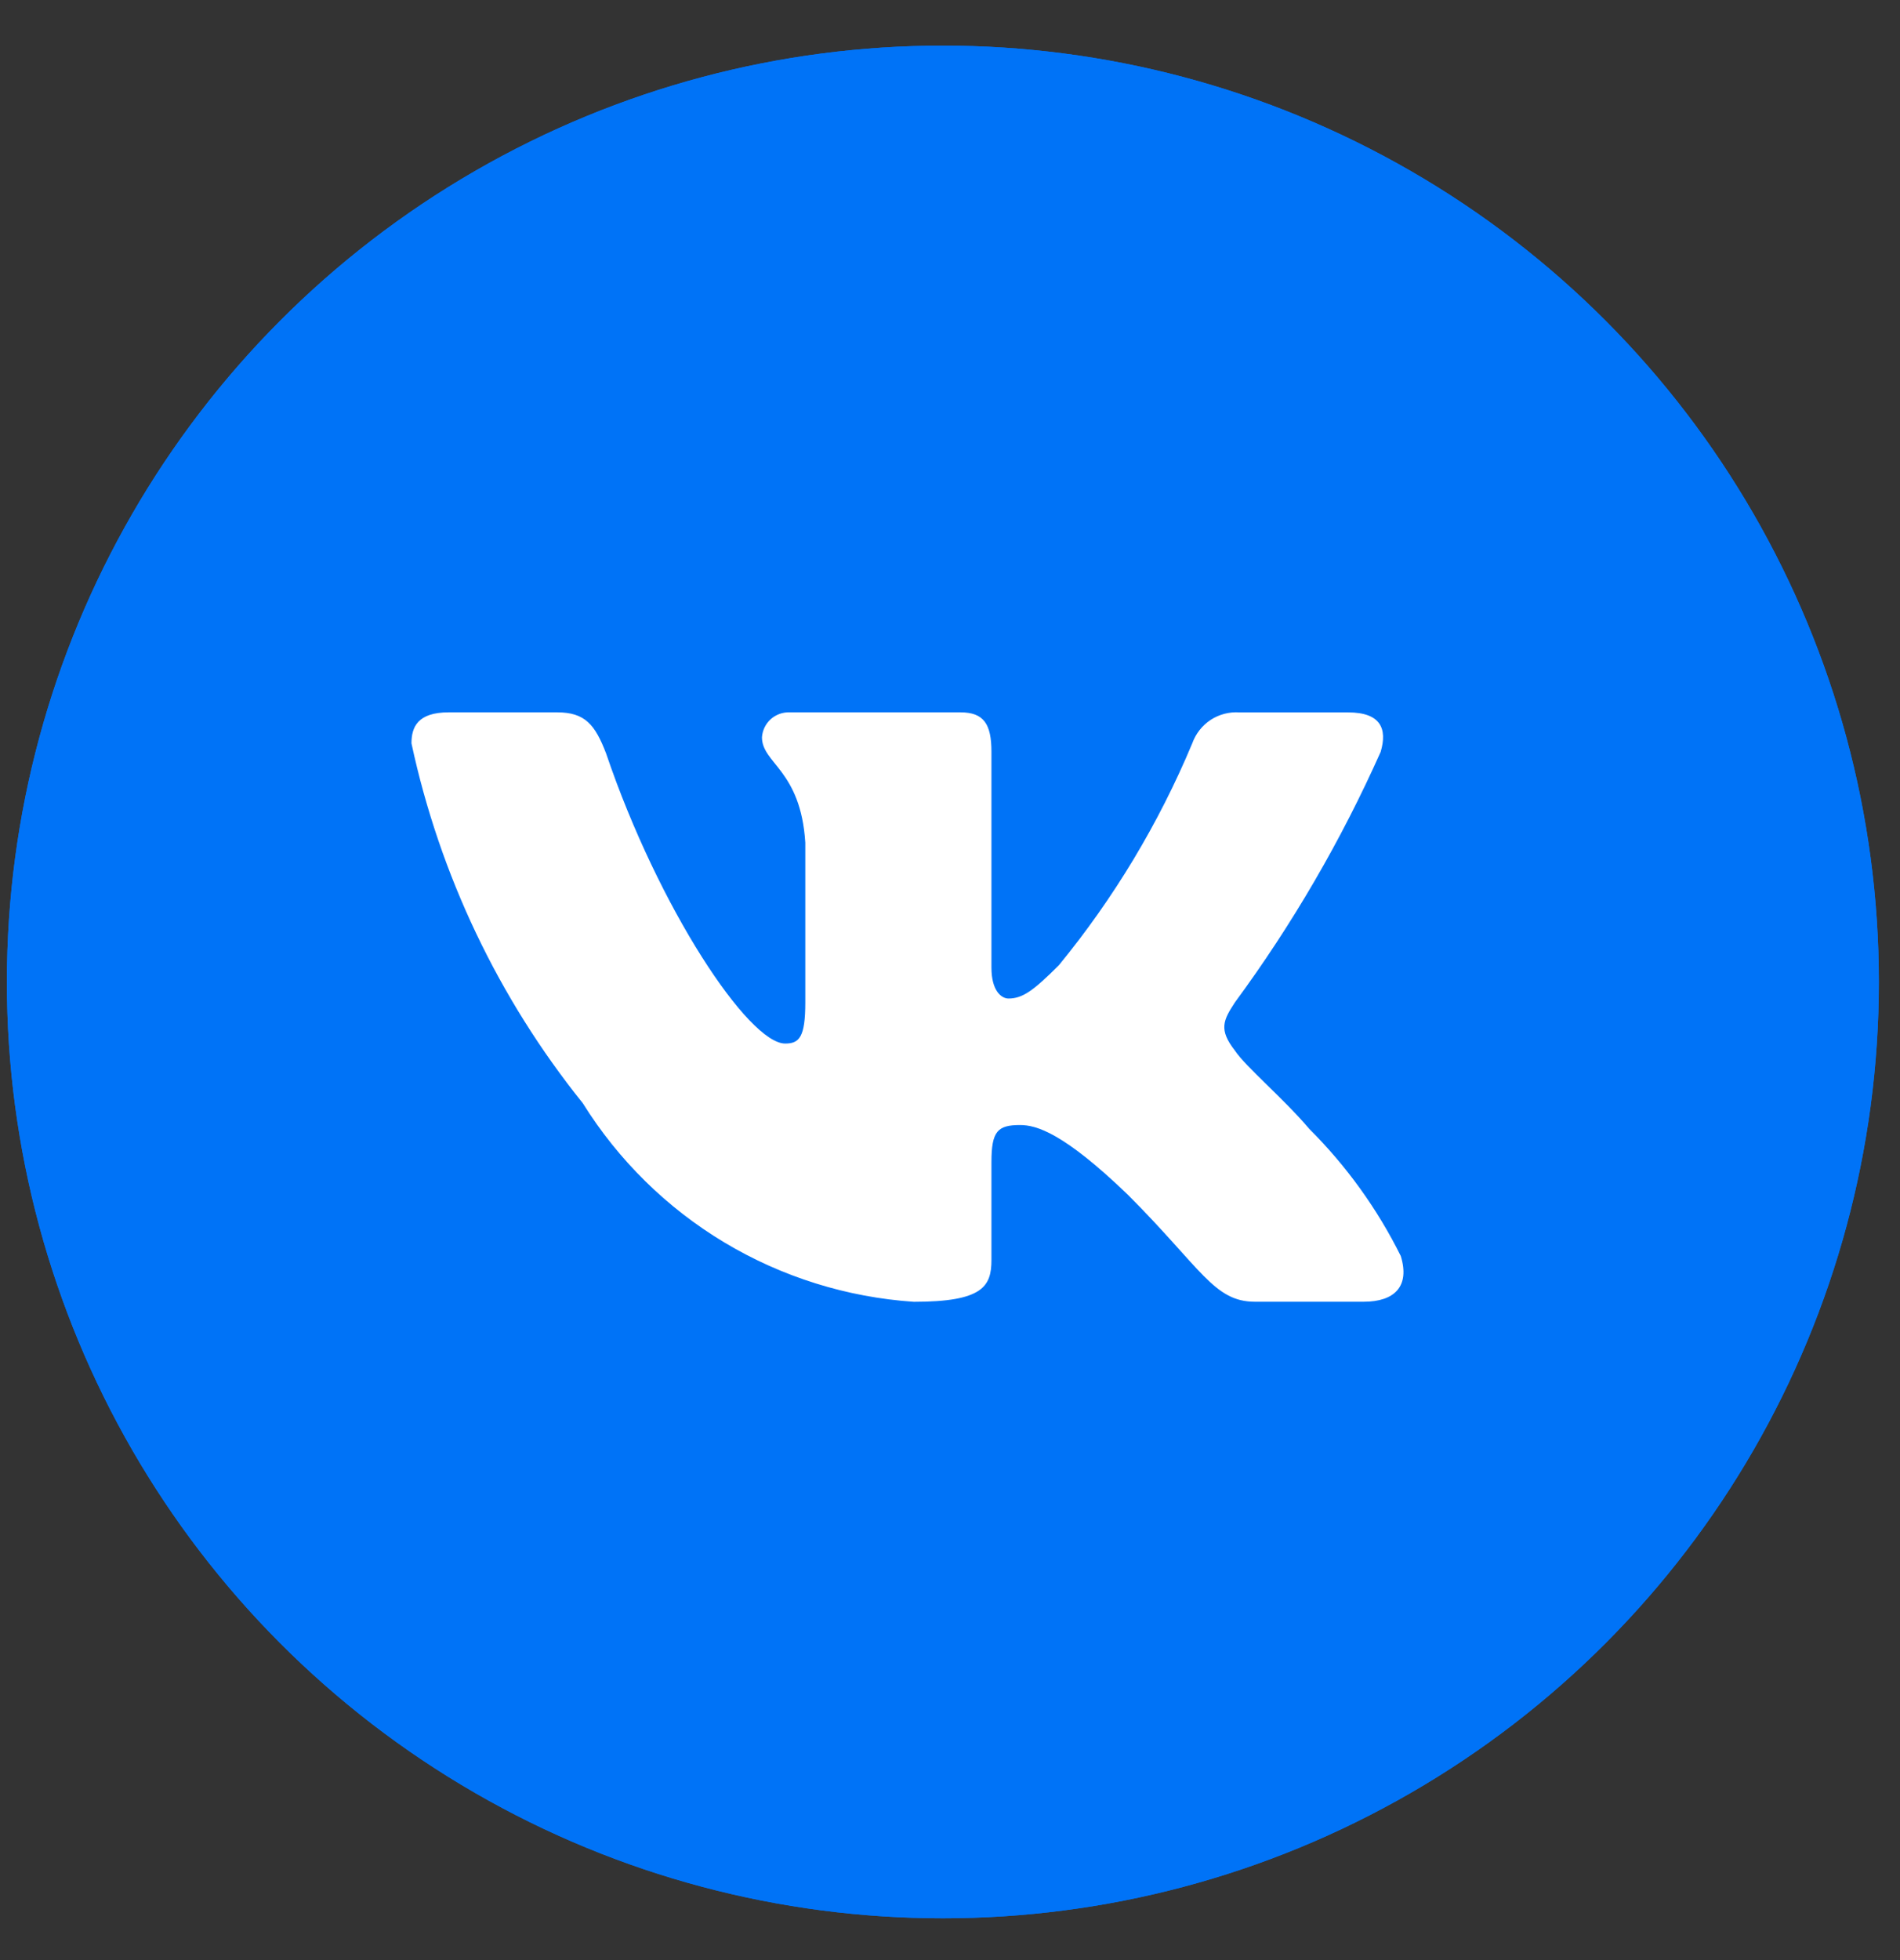 <?xml version="1.0" encoding="UTF-8"?> <svg xmlns="http://www.w3.org/2000/svg" width="32" height="33" viewBox="0 0 32 33" fill="none"><rect x="0" y="0" width="32" height="33" fill="#333333" stroke="none"/><circle cx="15.88" cy="16.532" r="15.764" fill="#0073F7"></circle><path d="M22.966 21.917H21.137C20.445 21.917 20.236 21.356 18.996 20.115C17.912 19.071 17.455 18.941 17.18 18.941C16.801 18.941 16.698 19.045 16.698 19.567V21.212C16.698 21.657 16.553 21.918 15.391 21.918C14.263 21.842 13.17 21.499 12.2 20.918C11.231 20.337 10.414 19.534 9.816 18.575C8.395 16.807 7.407 14.732 6.93 12.516C6.93 12.242 7.034 11.993 7.557 11.993H9.384C9.854 11.993 10.023 12.202 10.208 12.686C11.095 15.297 12.609 17.569 13.224 17.569C13.46 17.569 13.563 17.465 13.563 16.878V14.187C13.485 12.96 12.833 12.856 12.833 12.412C12.841 12.295 12.895 12.186 12.982 12.107C13.07 12.029 13.185 11.988 13.302 11.993H16.175C16.568 11.993 16.698 12.189 16.698 12.658V16.29C16.698 16.682 16.866 16.812 16.985 16.812C17.221 16.812 17.402 16.682 17.834 16.251C18.76 15.121 19.517 13.863 20.08 12.515C20.138 12.353 20.247 12.215 20.39 12.12C20.534 12.026 20.705 11.982 20.876 11.994H22.705C23.253 11.994 23.369 12.268 23.253 12.659C22.588 14.149 21.765 15.563 20.798 16.878C20.601 17.178 20.523 17.334 20.798 17.687C20.98 17.961 21.621 18.497 22.051 19.006C22.678 19.631 23.198 20.354 23.592 21.146C23.749 21.656 23.488 21.917 22.966 21.917Z" fill="white"></path><circle cx="15.88" cy="16.532" r="15.764" fill="#0073F7"></circle><path d="M22.966 21.916H21.137C20.445 21.916 20.236 21.356 18.996 20.115C17.912 19.071 17.455 18.941 17.18 18.941C16.801 18.941 16.698 19.045 16.698 19.567V21.212C16.698 21.657 16.553 21.917 15.391 21.917C14.263 21.841 13.17 21.499 12.2 20.918C11.231 20.337 10.414 19.533 9.816 18.574C8.395 16.807 7.407 14.732 6.93 12.515C6.93 12.241 7.034 11.993 7.557 11.993H9.384C9.854 11.993 10.023 12.202 10.208 12.685C11.095 15.297 12.609 17.569 13.224 17.569C13.46 17.569 13.563 17.465 13.563 16.877V14.187C13.485 12.96 12.833 12.856 12.833 12.412C12.841 12.295 12.895 12.185 12.982 12.107C13.07 12.029 13.185 11.988 13.302 11.993H16.175C16.568 11.993 16.698 12.188 16.698 12.658V16.29C16.698 16.682 16.866 16.811 16.985 16.811C17.221 16.811 17.402 16.682 17.834 16.25C18.76 15.121 19.517 13.862 20.08 12.515C20.138 12.353 20.247 12.214 20.39 12.12C20.534 12.026 20.705 11.982 20.876 11.994H22.705C23.253 11.994 23.369 12.268 23.253 12.659C22.588 14.149 21.765 15.563 20.798 16.877C20.601 17.178 20.523 17.334 20.798 17.687C20.98 17.961 21.621 18.497 22.051 19.006C22.678 19.631 23.198 20.354 23.592 21.146C23.749 21.656 23.488 21.916 22.966 21.916Z" fill="white"></path></svg> 